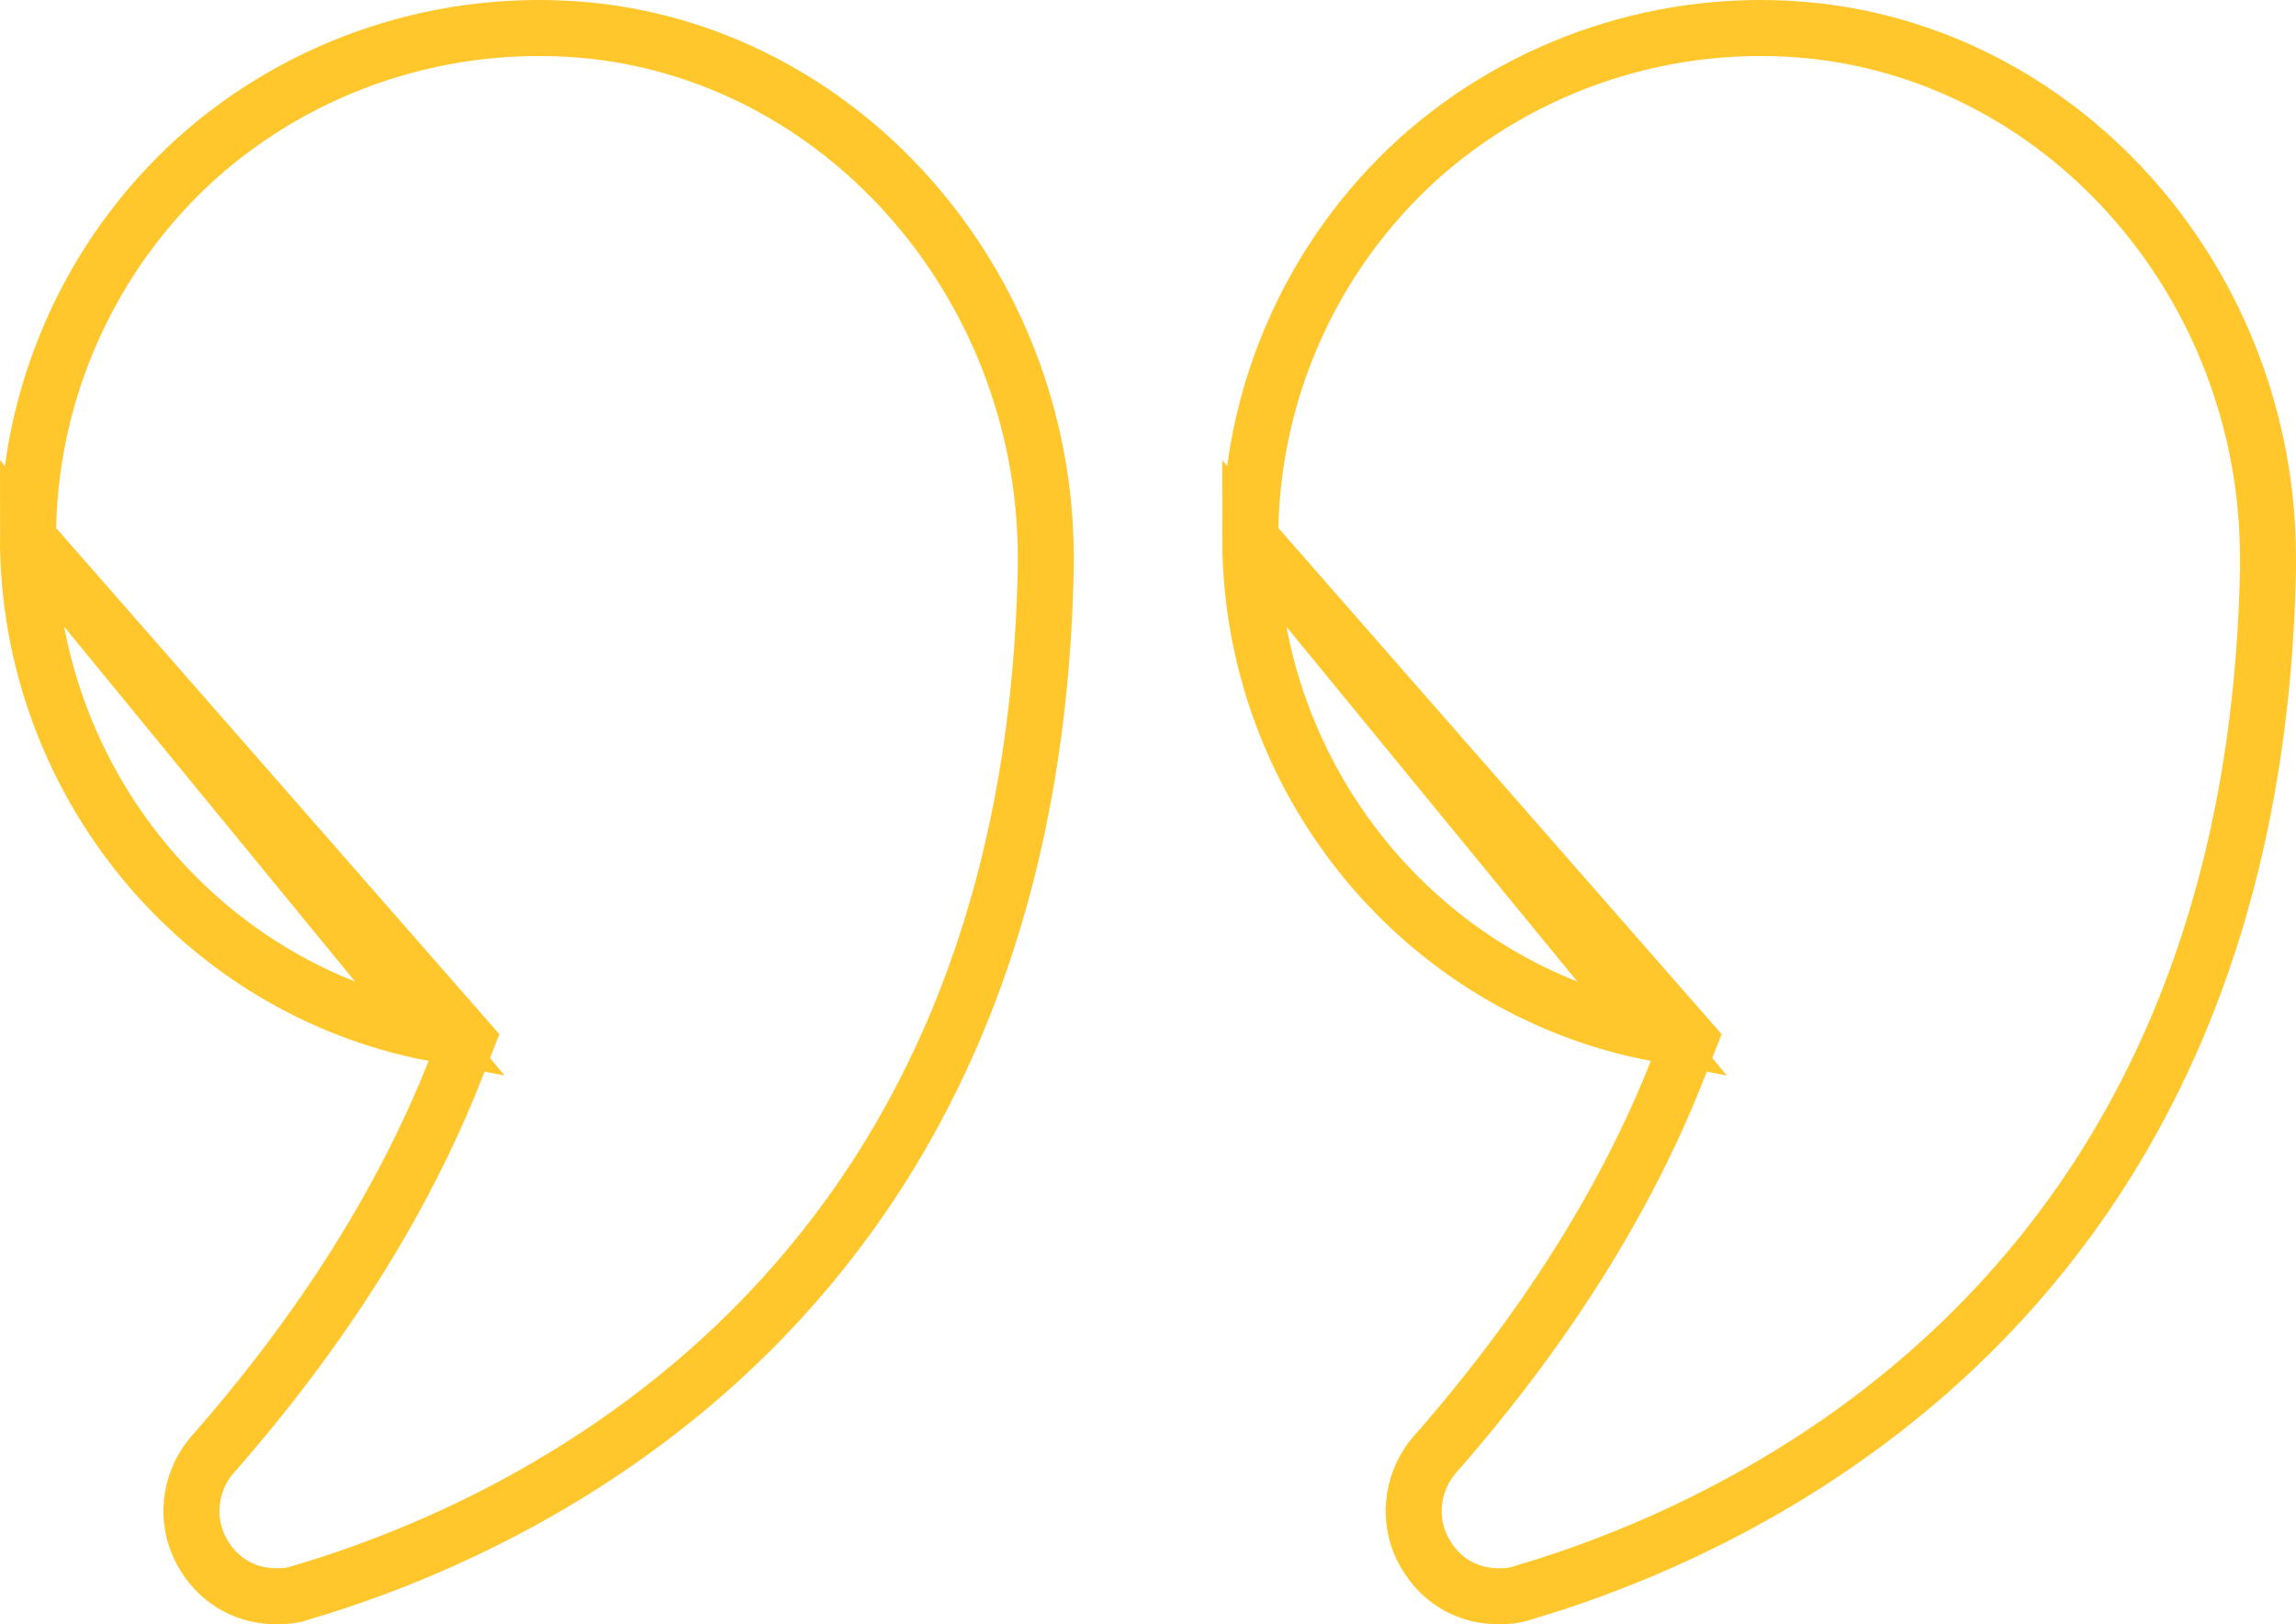 <svg width="41" height="29" viewBox="0 0 41 29" fill="none" xmlns="http://www.w3.org/2000/svg">
<path d="M8.341 18.565L8.118 19.127C7.192 21.464 5.737 23.759 3.806 25.959L3.806 25.959C3.349 26.48 3.29 27.222 3.66 27.798L3.661 27.8C3.95 28.255 4.417 28.5 4.934 28.5C5.104 28.5 5.228 28.487 5.339 28.447L5.353 28.442L5.367 28.438C7.33 27.862 10.596 26.555 13.398 23.768C16.188 20.992 18.547 16.721 18.674 10.151C18.765 5.227 15.17 1.025 10.541 0.546C7.962 0.287 5.396 1.131 3.492 2.845C2.551 3.701 1.798 4.745 1.283 5.911C0.767 7.076 0.501 8.337 0.5 9.612L8.341 18.565ZM8.341 18.565L7.747 18.452M8.341 18.565L7.747 18.452M7.747 18.452C3.533 17.648 0.5 13.9 0.5 9.613L7.747 18.452ZM30.167 18.565L29.944 19.127C29.017 21.464 27.562 23.759 25.632 25.959L25.632 25.959C25.175 26.48 25.116 27.222 25.486 27.798L25.487 27.8C25.776 28.255 26.243 28.5 26.759 28.5C26.93 28.5 27.053 28.487 27.165 28.447L27.179 28.442L27.193 28.438C29.156 27.862 32.422 26.555 35.223 23.768C38.013 20.993 40.372 16.723 40.5 10.156V9.969C40.5 5.123 36.945 1.025 32.353 0.546C29.788 0.287 27.222 1.131 25.318 2.845C24.376 3.701 23.624 4.745 23.108 5.911C22.593 7.076 22.326 8.337 22.326 9.612L30.167 18.565ZM30.167 18.565L29.573 18.452M30.167 18.565L29.573 18.452M29.573 18.452C25.359 17.648 22.326 13.9 22.326 9.613L29.573 18.452Z" stroke="#FFC72C"/>
</svg>
